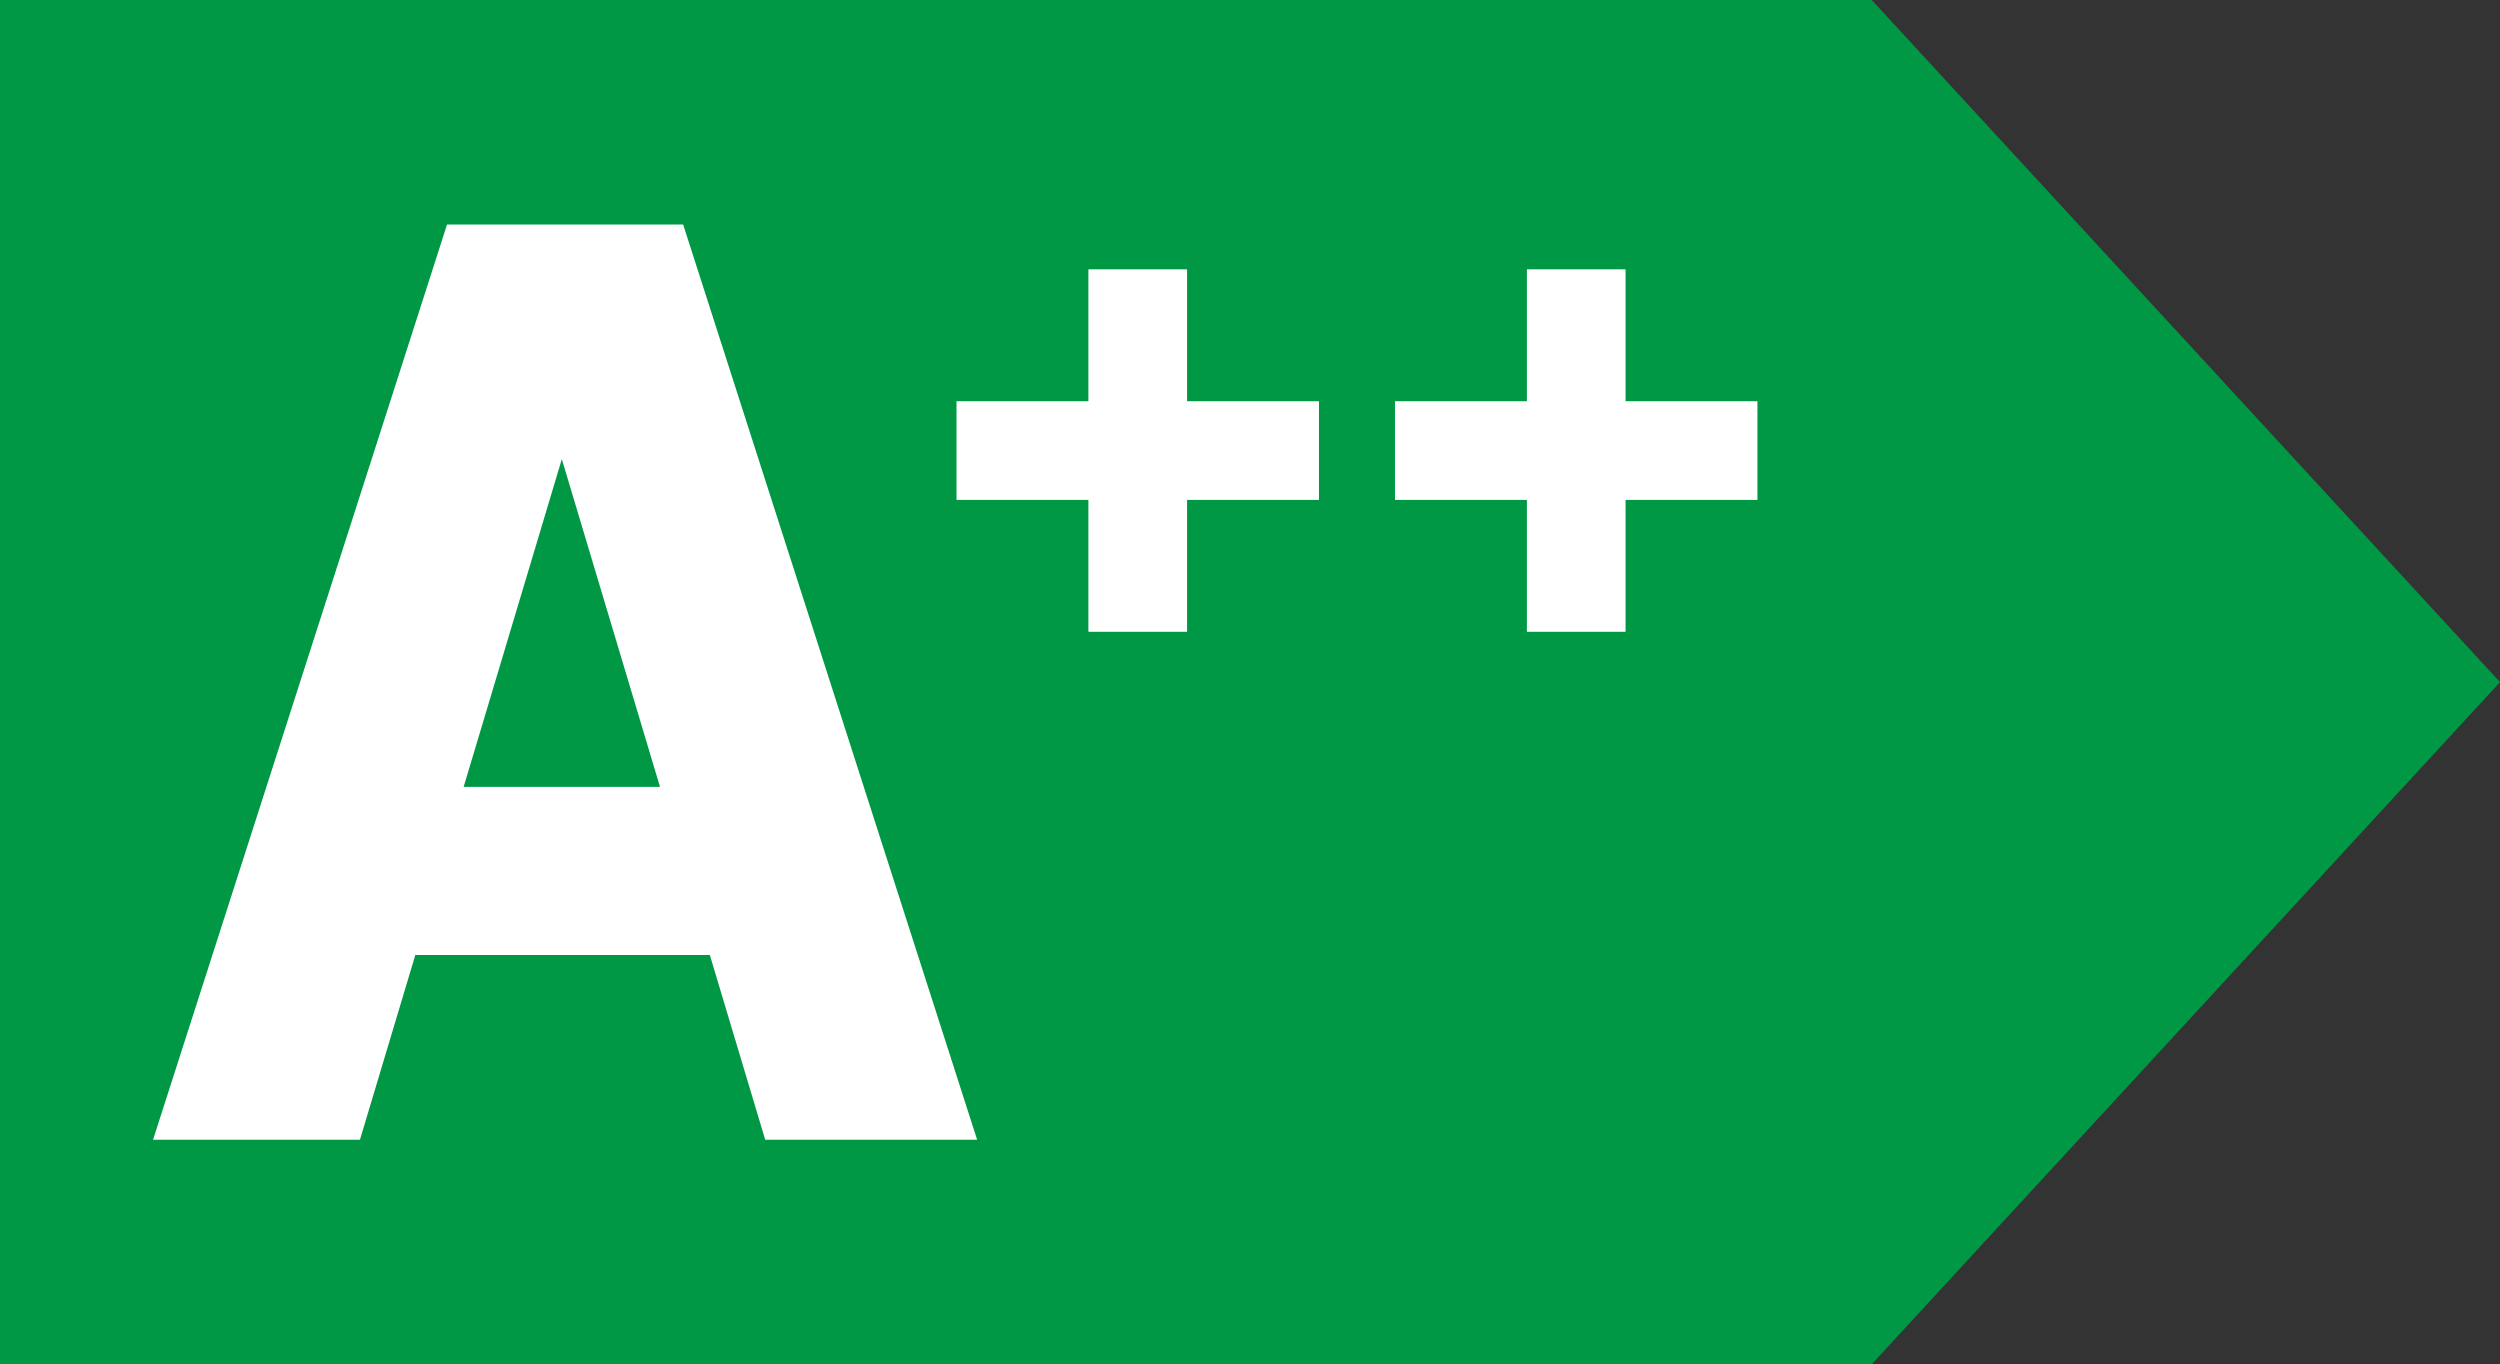 <?xml version="1.0" encoding="utf-8"?>
<!-- Generator: Adobe Illustrator 23.0.2, SVG Export Plug-In . SVG Version: 6.00 Build 0)  -->
<svg version="1.1" id="Capa_1" xmlns="http://www.w3.org/2000/svg" xmlns:xlink="http://www.w3.org/1999/xlink" x="0px" y="0px"
	 viewBox="0 0 496.6 271" style="enable-background:new 0 0 496.6 271;" xml:space="preserve">
<rect x="0" y="0" width="496.6" height="271" fill="#333333" stroke="none"/>
<style type="text/css">
	.st0{fill:#009844;}
	.st1{enable-background:new    ;}
	.st2{fill:#FFFFFF;}
</style>
<g id="Capa_1-2">
	<polygon class="st0" points="371.8,271 0,271 0,0 371.8,0 496.6,135.5 	"/>
	<g class="st1">
		<path class="st2" d="M194.1,226.4H152l-11-36.7H82.5l-11,36.7H30.4L88.8,44.6h46.9L194.1,226.4z M131.1,156.3l-19.5-65.1
			l-19.5,65.1H131.1z"/>
	</g>
	<polygon class="st2" points="262,79.7 235.8,79.7 235.8,53.5 216.2,53.5 216.2,79.7 190,79.7 190,99.3 216.2,99.3 216.2,125.5 
		235.8,125.5 235.8,99.3 262,99.3 	"/>
	<polygon class="st2" points="349.1,79.7 322.9,79.7 322.9,53.5 303.3,53.5 303.3,79.7 277.1,79.7 277.1,99.3 303.3,99.3 
		303.3,125.5 322.9,125.5 322.9,99.3 349.1,99.3 	"/>
</g>
</svg>
